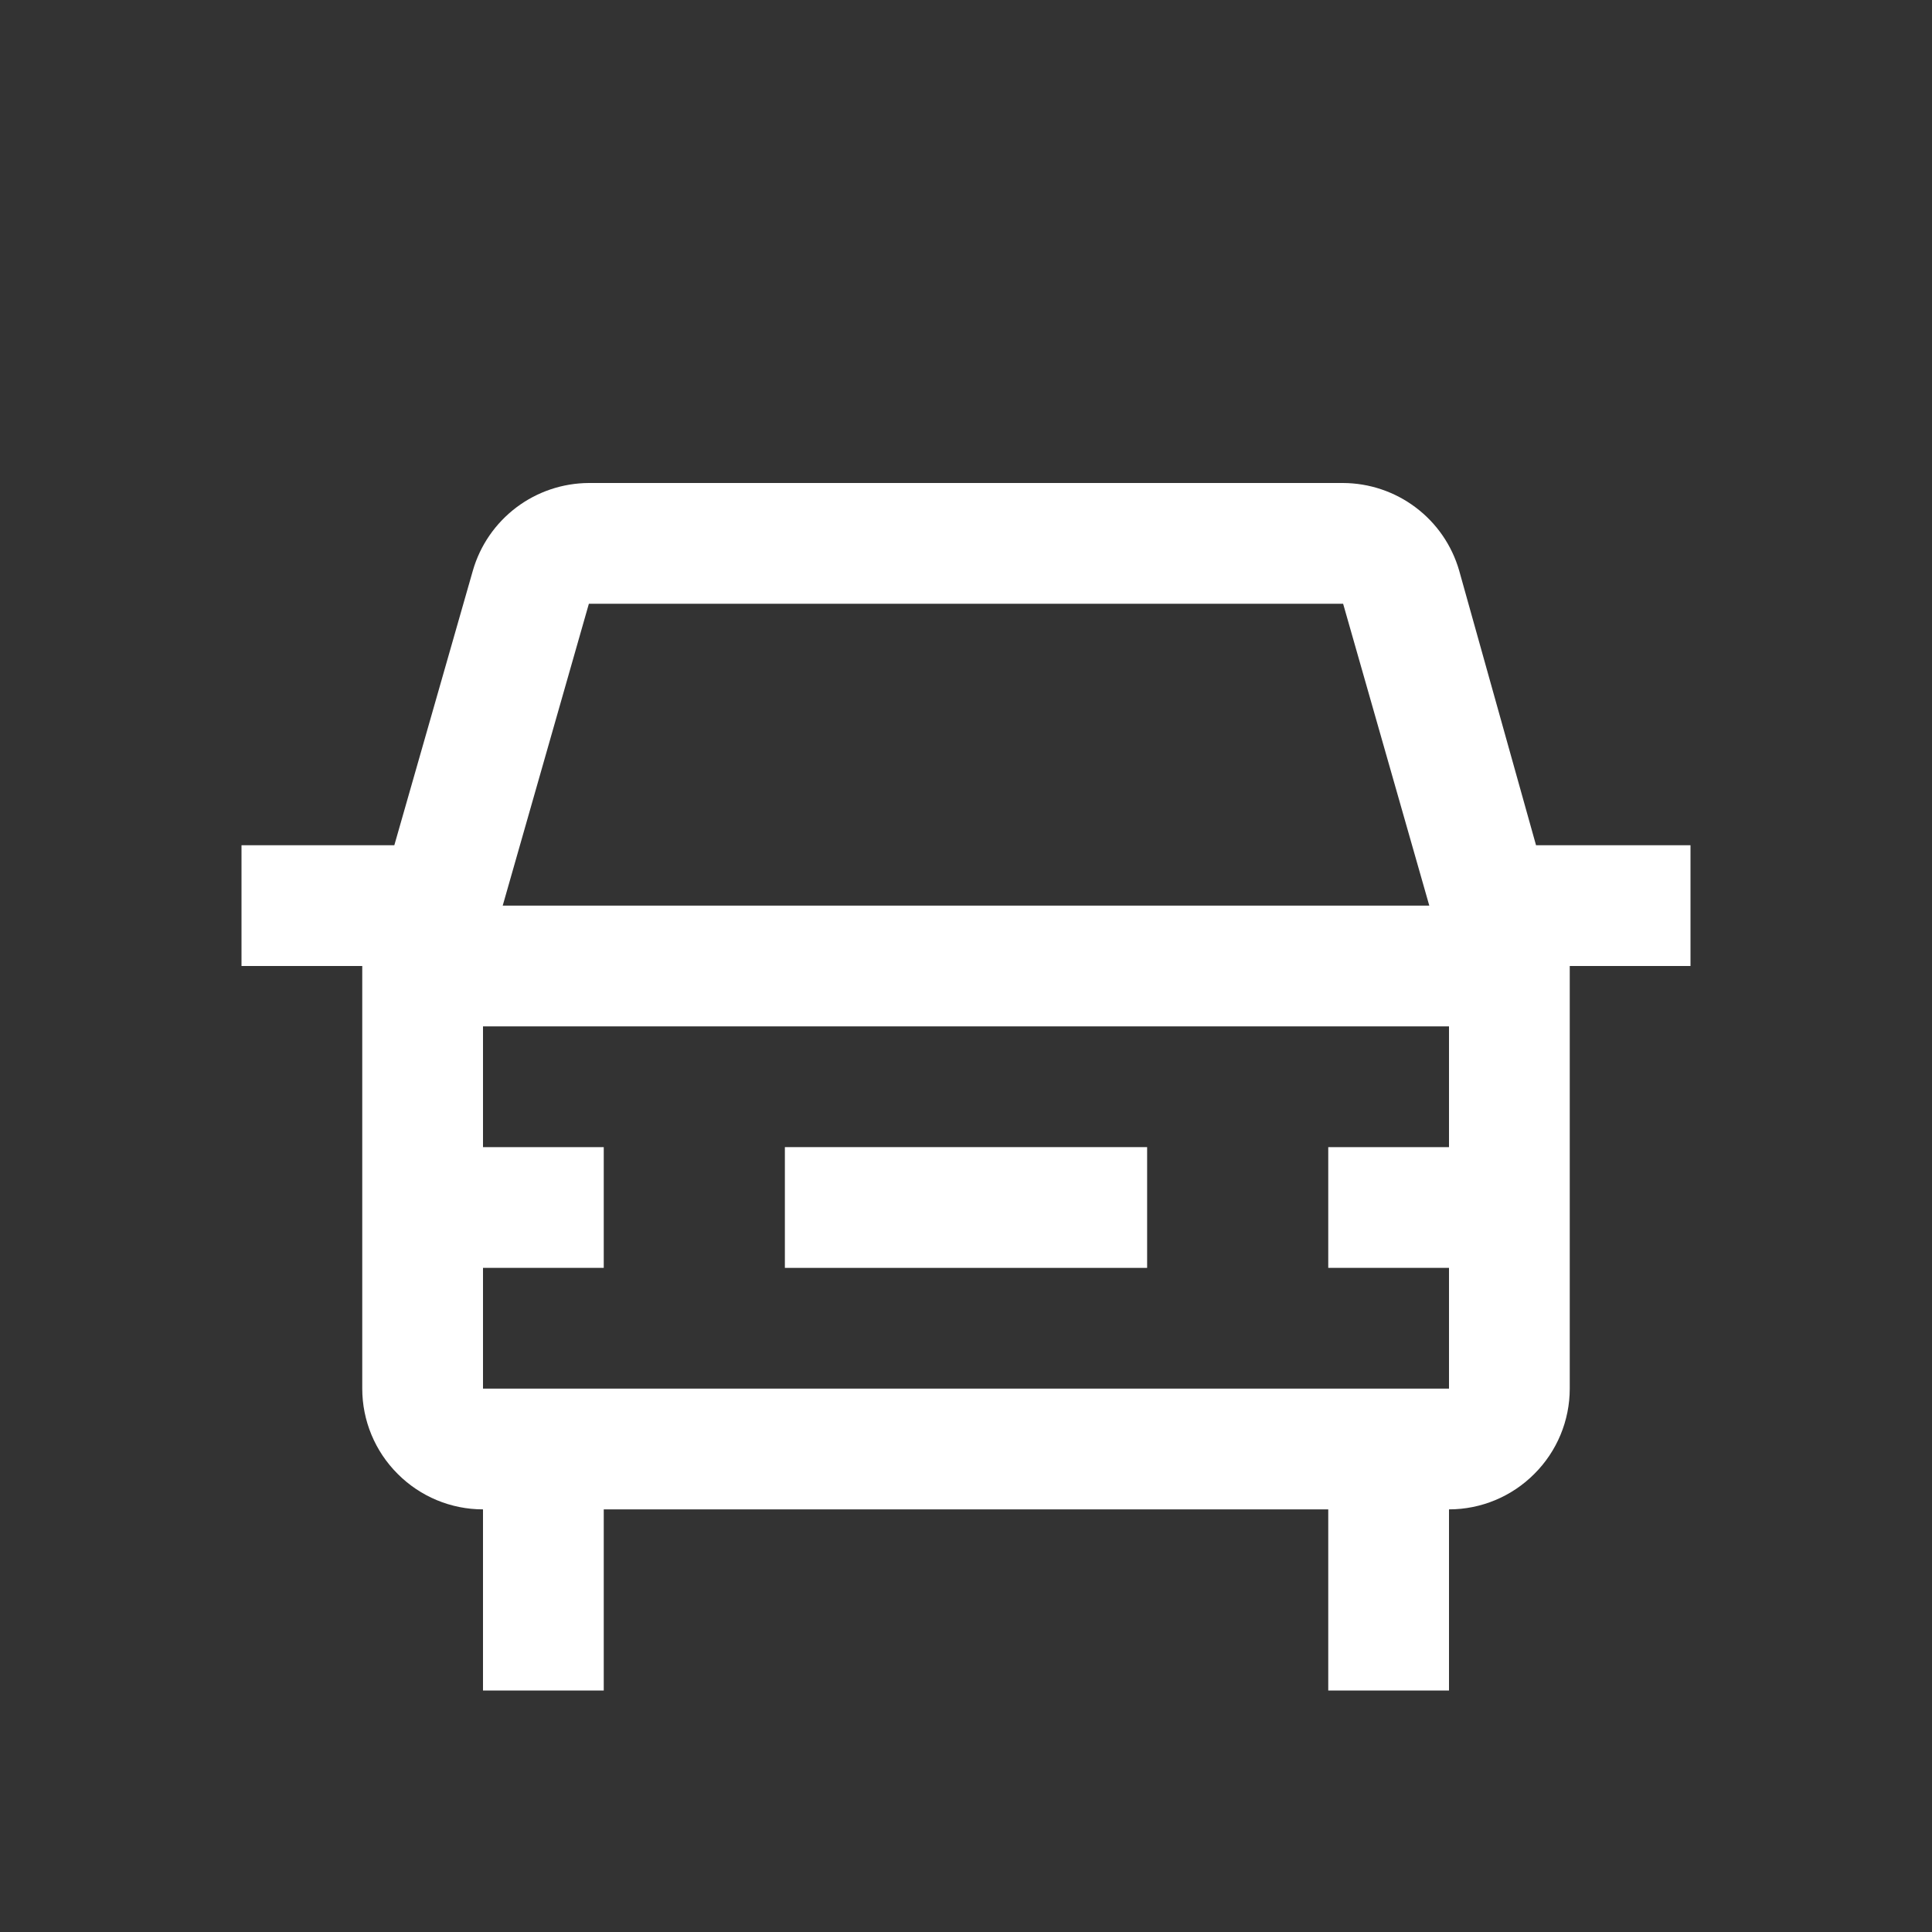 <svg width="20" height="20" viewBox="0 0 20 20" fill="none" xmlns="http://www.w3.org/2000/svg">
<rect x="0" y="0" width="20" height="20" fill="#333333" stroke="none"/>
<path d="M11.875 11.875H8.125V13.125H11.875V11.875Z" fill="white"/>
<path d="M15.901 8.75L15.105 5.906C15.03 5.646 14.872 5.416 14.655 5.253C14.439 5.09 14.175 5.001 13.903 5H6.096C5.825 5.001 5.561 5.09 5.345 5.253C5.128 5.417 4.97 5.646 4.895 5.907L4.082 8.75H2.5V10H3.75V14.375C3.75 14.706 3.882 15.024 4.117 15.258C4.351 15.493 4.669 15.625 5 15.625V17.5H6.25V15.625H13.75V17.5H15V15.625C15.331 15.625 15.649 15.493 15.883 15.258C16.118 15.024 16.25 14.706 16.25 14.375V10H17.5V8.75H15.901ZM6.096 6.25H13.904L14.796 9.375H5.204L6.096 6.25ZM15 13.125V14.375H5V13.125H6.25V11.875H5V10.625H15V11.875H13.75V13.125H15Z" fill="white"/>
</svg>
